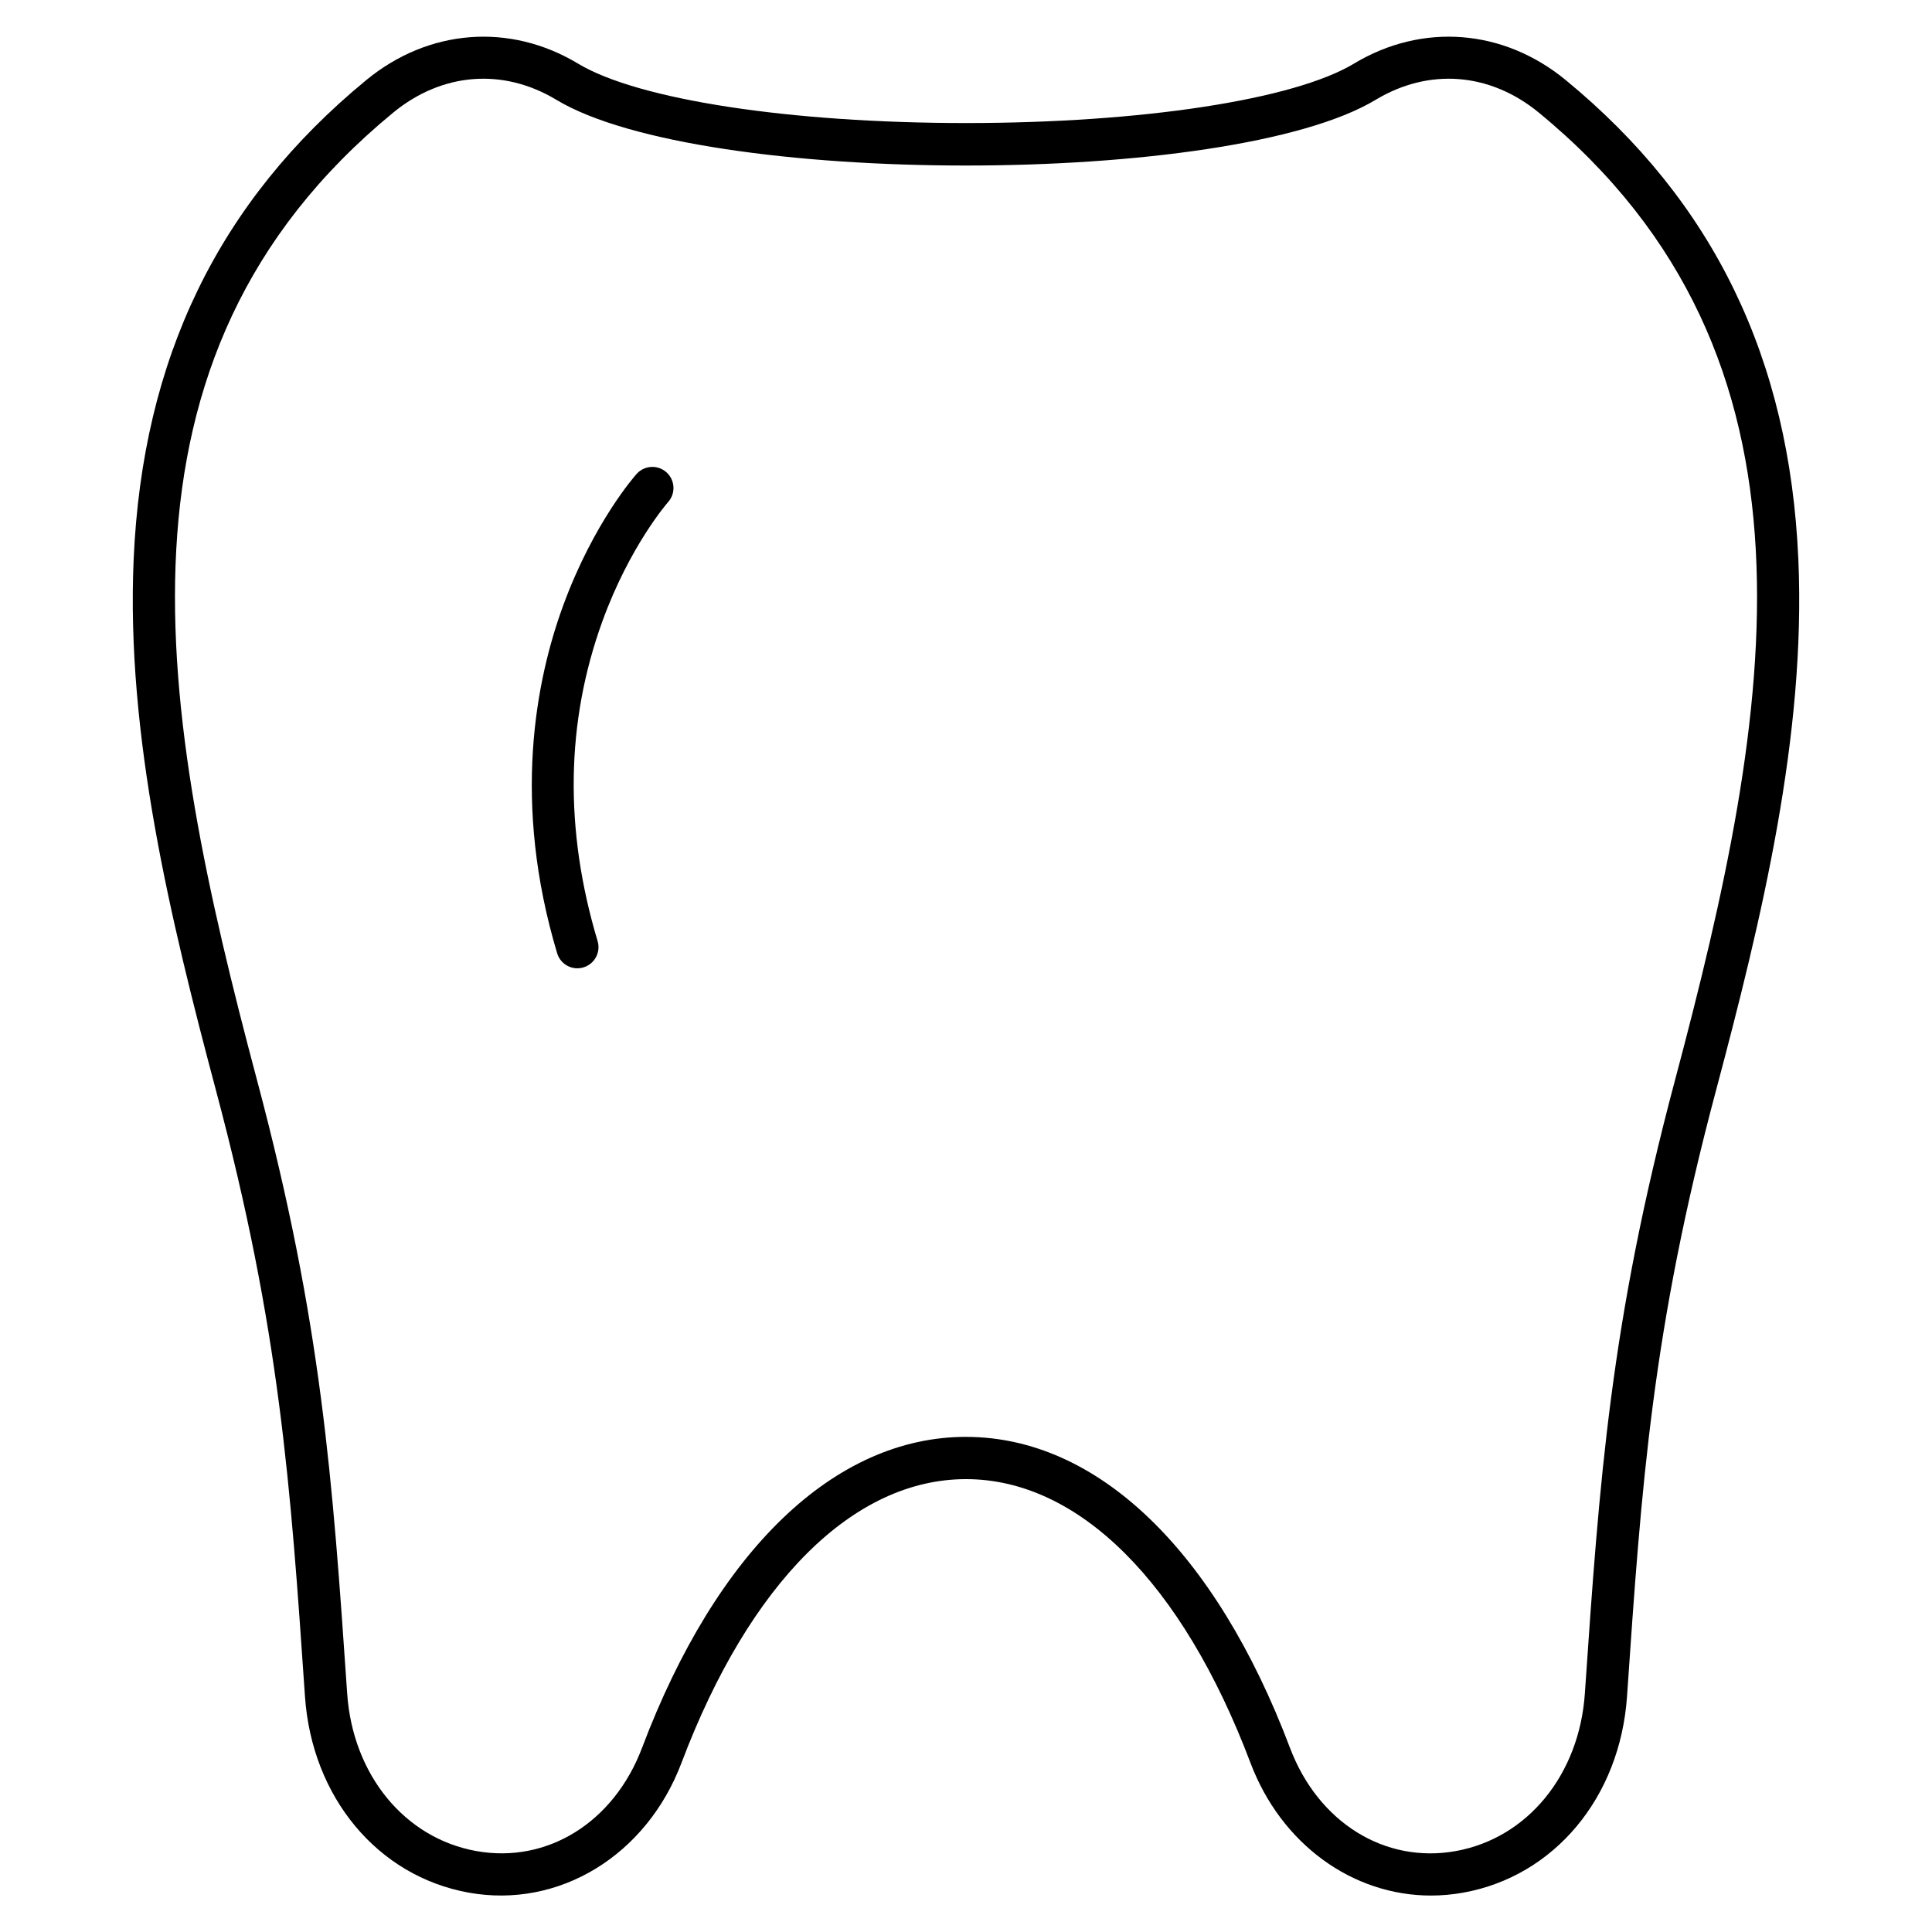 <?xml version="1.0" encoding="UTF-8"?>
<!-- Uploaded to: ICON Repo, www.iconrepo.com, Generator: ICON Repo Mixer Tools -->
<svg fill="#000000" width="800px" height="800px" version="1.1" viewBox="144 144 512 512" xmlns="http://www.w3.org/2000/svg">
 <g>
  <path d="m297.01 400.61c-2.41 0-4.633-1.566-5.359-3.992-11.988-39.961-5.715-72.258 1.66-92.316 8.039-21.859 18.938-34.188 19.398-34.703 2.062-2.305 5.602-2.5 7.902-0.438 2.301 2.059 2.5 5.59 0.445 7.894-0.102 0.113-10.148 11.574-17.414 31.586-9.699 26.719-10.125 55.234-1.27 84.758 0.887 2.961-0.793 6.082-3.754 6.969-0.535 0.168-1.074 0.242-1.609 0.242z"/>
  <path d="m523.23 646.34c-20.738 0.004-39.684-13.559-47.855-35.191-18.043-47.766-45.52-75.164-75.379-75.164-29.863 0-57.336 27.395-75.383 75.16-9.281 24.574-32.469 38.727-56.391 34.426-24.125-4.34-41.566-25.246-43.402-52.02-3.856-56.301-6.637-96.977-23.539-160.41-12.18-45.719-23.898-94.254-21.863-140.89 2.328-53.277 22.492-94.832 61.648-127.03 16.527-13.59 38.039-15.254 56.145-4.348 15.871 9.559 56.215 15.734 102.79 15.734 46.566 0 86.914-6.176 102.79-15.734 18.105-10.906 39.621-9.242 56.145 4.348 39.156 32.199 59.32 73.754 61.645 127.03 2.035 46.637-9.684 95.172-21.863 140.89-16.902 63.445-19.684 104.12-23.539 160.41-1.832 26.777-19.273 47.684-43.402 52.02-2.863 0.52-5.719 0.77-8.535 0.77zm-123.23-121.55s-0.004 0 0 0c34.777 0 66.07 30.035 85.855 82.402 7.461 19.754 25.129 30.75 43.934 27.363 18.988-3.414 32.738-20.199 34.215-41.766 3.894-56.922 6.711-98.047 23.891-162.54 26.105-98.008 42.996-191.37-36.074-256.39-12.949-10.648-29.121-11.922-43.258-3.406-38.555 23.223-178.57 23.223-217.12 0-14.137-8.516-30.309-7.242-43.258 3.406-79.07 65.027-62.184 158.38-36.074 256.39 17.176 64.48 19.992 105.61 23.891 162.53 1.477 21.566 15.227 38.352 34.215 41.77 18.816 3.383 36.473-7.613 43.934-27.363 19.777-52.367 51.074-82.402 85.852-82.402z"/>
 </g>
</svg>